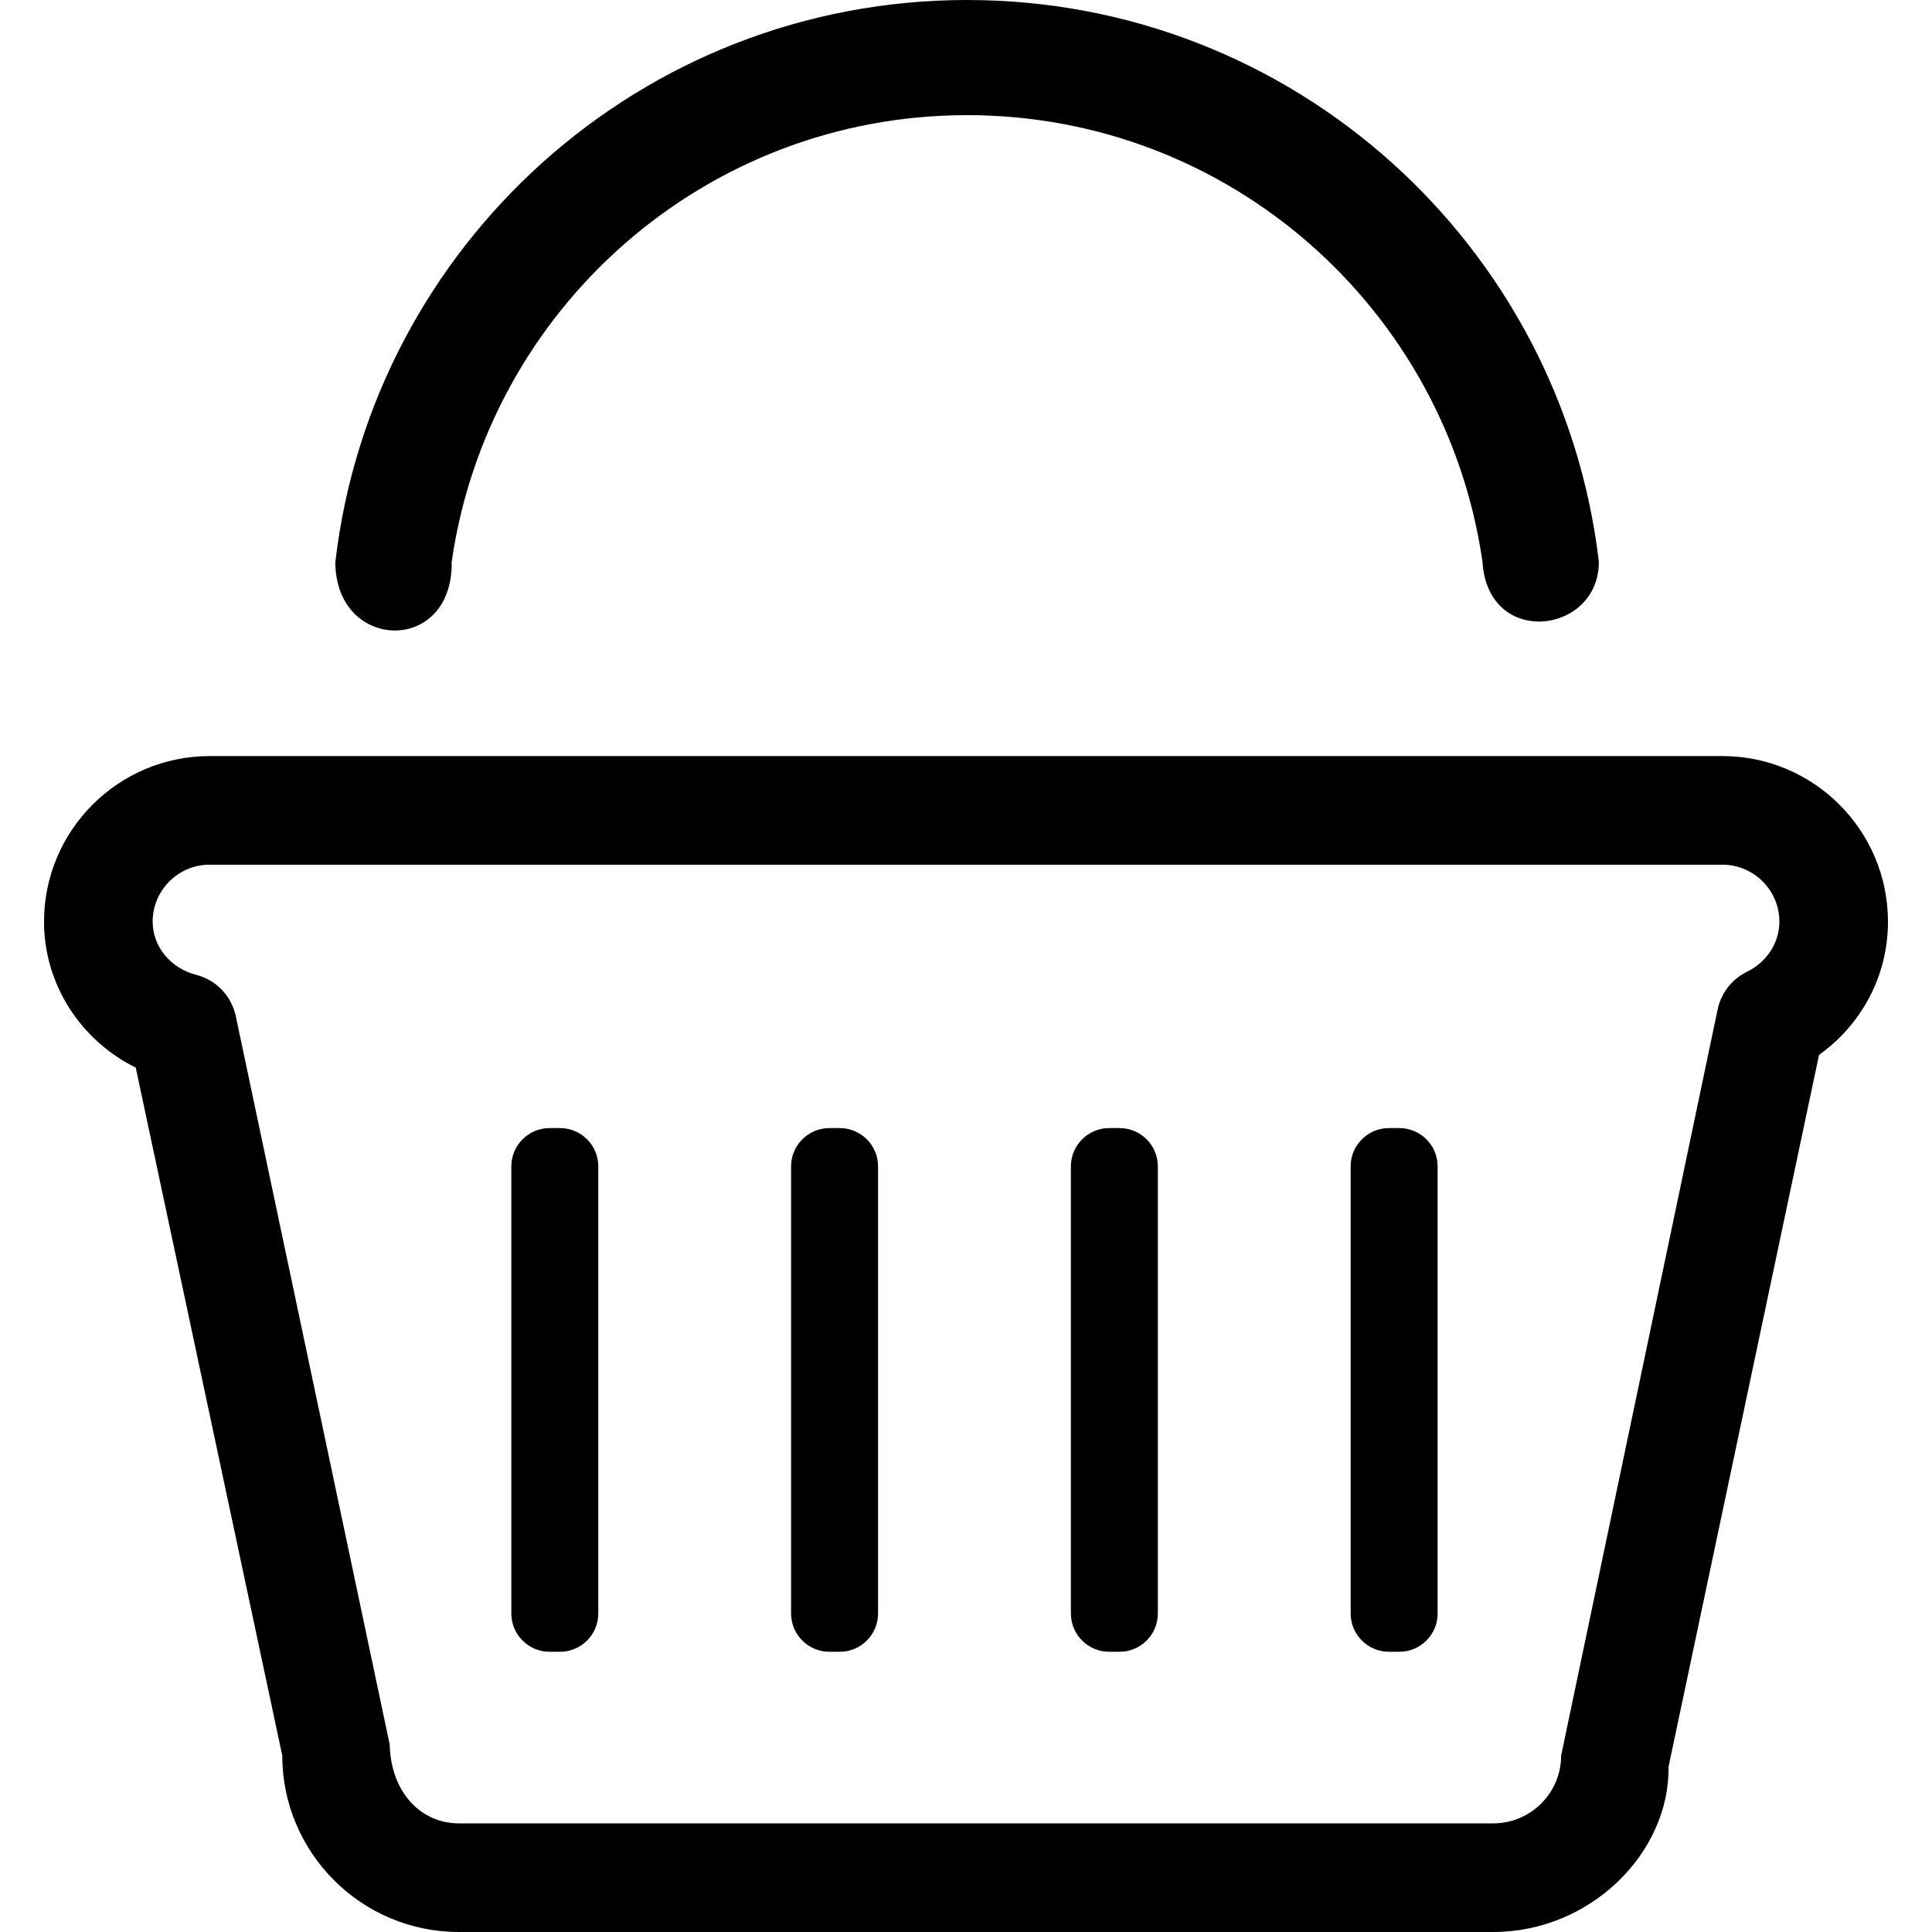 <?xml version="1.0" encoding="iso-8859-1"?>
<!-- Generator: Adobe Illustrator 19.1.0, SVG Export Plug-In . SVG Version: 6.00 Build 0)  -->
<svg version="1.1" id="Capa_1" xmlns="http://www.w3.org/2000/svg" xmlns:xlink="http://www.w3.org/1999/xlink" x="0px" y="0px"
	 viewBox="0 0 119.88 119.88" style="enable-background:new 0 0 119.88 119.88;" xml:space="preserve">
<g>
	<path d="M92.652,119.88H28.47c-6.042,0-10.956-4.914-10.956-10.952L8.423,66.246c-3.435-1.703-5.691-5.177-5.691-9.056
		c0-5.669,4.611-10.276,10.276-10.276h93.864c5.665,0,10.276,4.607,10.276,10.276c0,3.317-1.601,6.354-4.278,8.266l-9.337,44.166
		C103.608,114.966,98.694,119.88,92.652,119.88z M13.008,53.653c-1.948,0-3.536,1.588-3.536,3.536c0,1.536,1.11,2.896,2.703,3.3
		c1.242,0.316,2.194,1.316,2.457,2.571l9.547,45.175c0.075,3.018,1.966,4.905,4.291,4.905h64.182c2.325,0,4.217-1.887,4.217-4.212
		l9.71-46.289c0.211-1.018,0.882-1.878,1.808-2.334c1.246-0.605,2.023-1.808,2.023-3.115c0-1.948-1.588-3.536-3.537-3.536H13.008z"
		/>
	<path d="M37.123,100.121c0,1.304-1.067,2.371-2.371,2.371h-0.653c-1.304,0-2.371-1.067-2.371-2.371V72.368
		c0-1.304,1.067-2.371,2.371-2.371h0.653c1.304,0,2.371,1.067,2.371,2.371V100.121z"/>
	<path d="M54.483,100.121c0,1.304-1.067,2.371-2.371,2.371h-0.653c-1.304,0-2.372-1.067-2.372-2.371V72.368
		c0-1.304,1.067-2.371,2.372-2.371h0.653c1.304,0,2.371,1.067,2.371,2.371V100.121z"/>
	<path d="M71.844,100.121c0,1.304-1.067,2.371-2.371,2.371h-0.654c-1.304,0-2.371-1.067-2.371-2.371V72.368
		c0-1.304,1.067-2.371,2.371-2.371h0.654c1.304,0,2.371,1.067,2.371,2.371V100.121z"/>
	<path d="M89.205,100.121c0,1.304-1.067,2.371-2.371,2.371H86.18c-1.304,0-2.372-1.067-2.372-2.371V72.368
		c0-1.304,1.068-2.371,2.372-2.371h0.653c1.304,0,2.371,1.067,2.371,2.371V100.121z"/>
	<path d="M28.027,34.868c2.25-15.669,15.69-27.723,31.98-27.723c16.291,0,29.732,12.055,31.982,27.723c0.328,5.35,7.22,4.494,7.22,0
		C96.915,15.24,80.253,0,60.008,0c-20.244,0-36.907,15.24-39.2,34.868C20.807,40.433,28.115,40.647,28.027,34.868z"/>
</g>
<g>
</g>
<g>
</g>
<g>
</g>
<g>
</g>
<g>
</g>
<g>
</g>
<g>
</g>
<g>
</g>
<g>
</g>
<g>
</g>
<g>
</g>
<g>
</g>
<g>
</g>
<g>
</g>
<g>
</g>
</svg>

